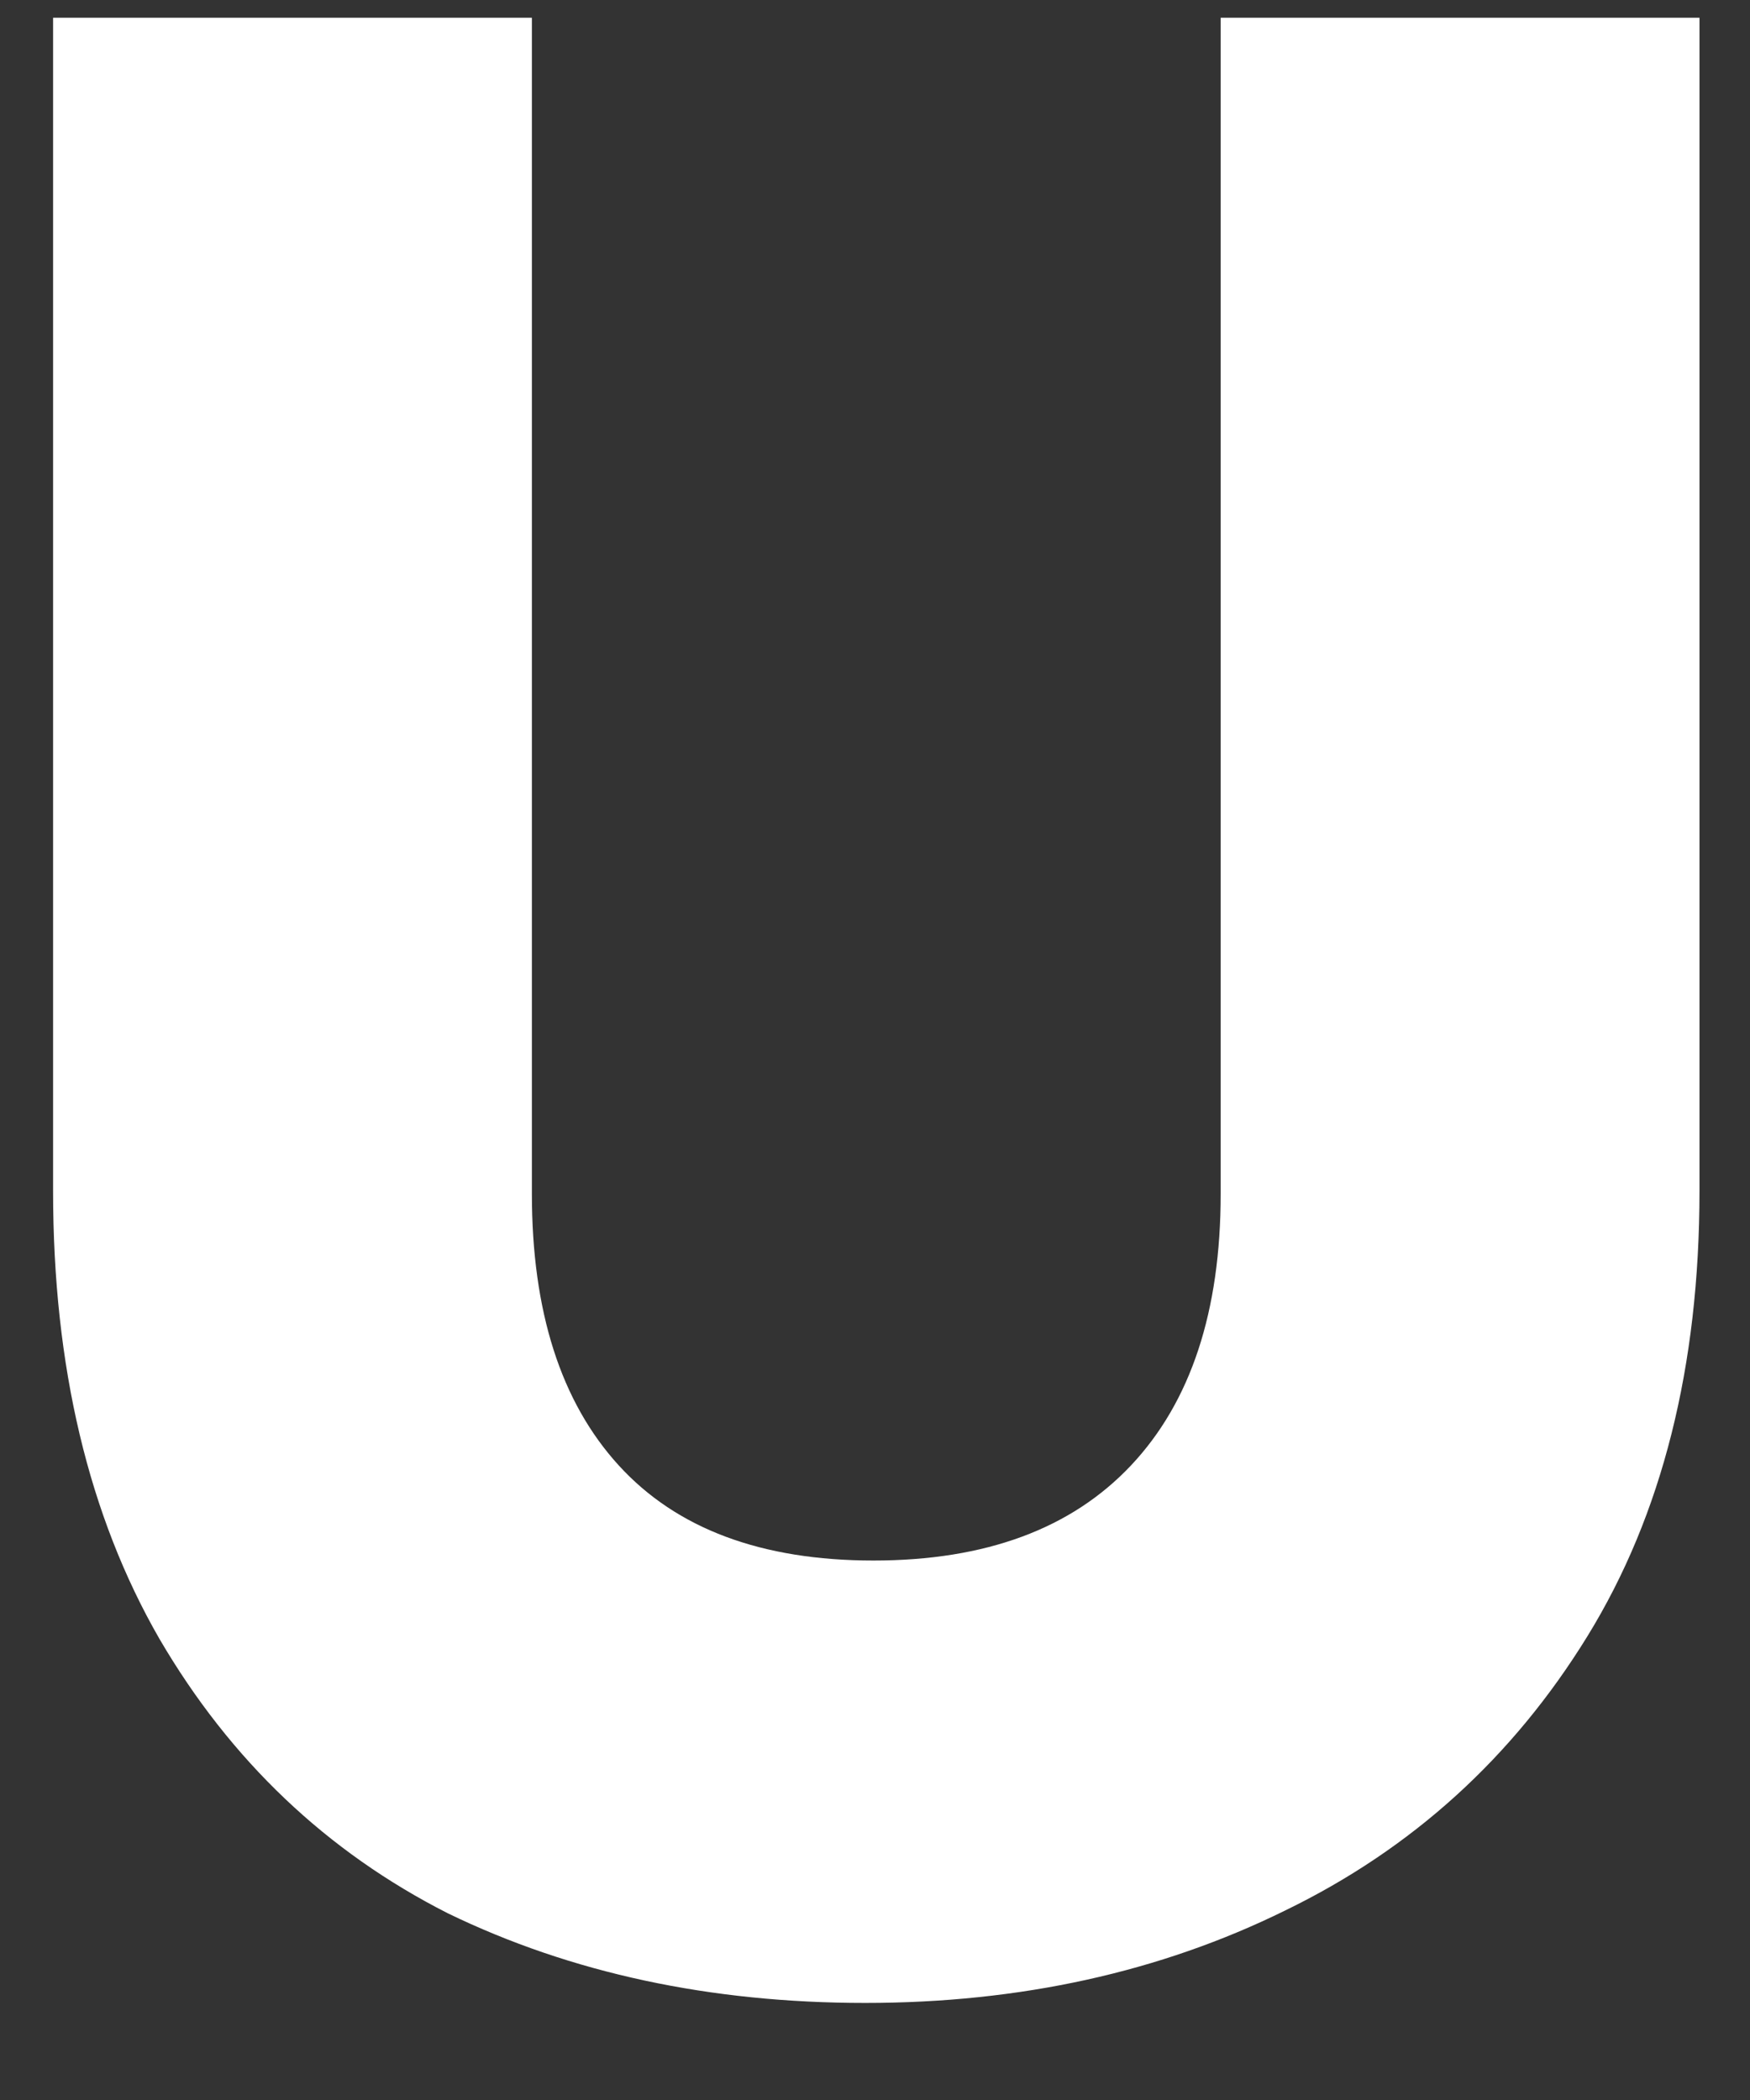 <svg width="15" height="18" viewBox="0 0 15 18" fill="none" xmlns="http://www.w3.org/2000/svg">
<rect x="0" y="0" width="15" height="18" fill="#333333" stroke="none"/>
<path d="M4.559 0.152V10.232C4.559 11.24 4.807 12.016 5.303 12.56C5.799 13.104 6.527 13.376 7.487 13.376C8.447 13.376 9.183 13.104 9.695 12.56C10.207 12.016 10.463 11.24 10.463 10.232V0.152H14.567V10.208C14.567 11.712 14.247 12.984 13.607 14.024C12.967 15.064 12.103 15.848 11.015 16.376C9.943 16.904 8.743 17.168 7.415 17.168C6.087 17.168 4.895 16.912 3.839 16.4C2.799 15.872 1.975 15.088 1.367 14.048C0.759 12.992 0.455 11.712 0.455 10.208V0.152H4.559Z" fill="white"/>
</svg>
